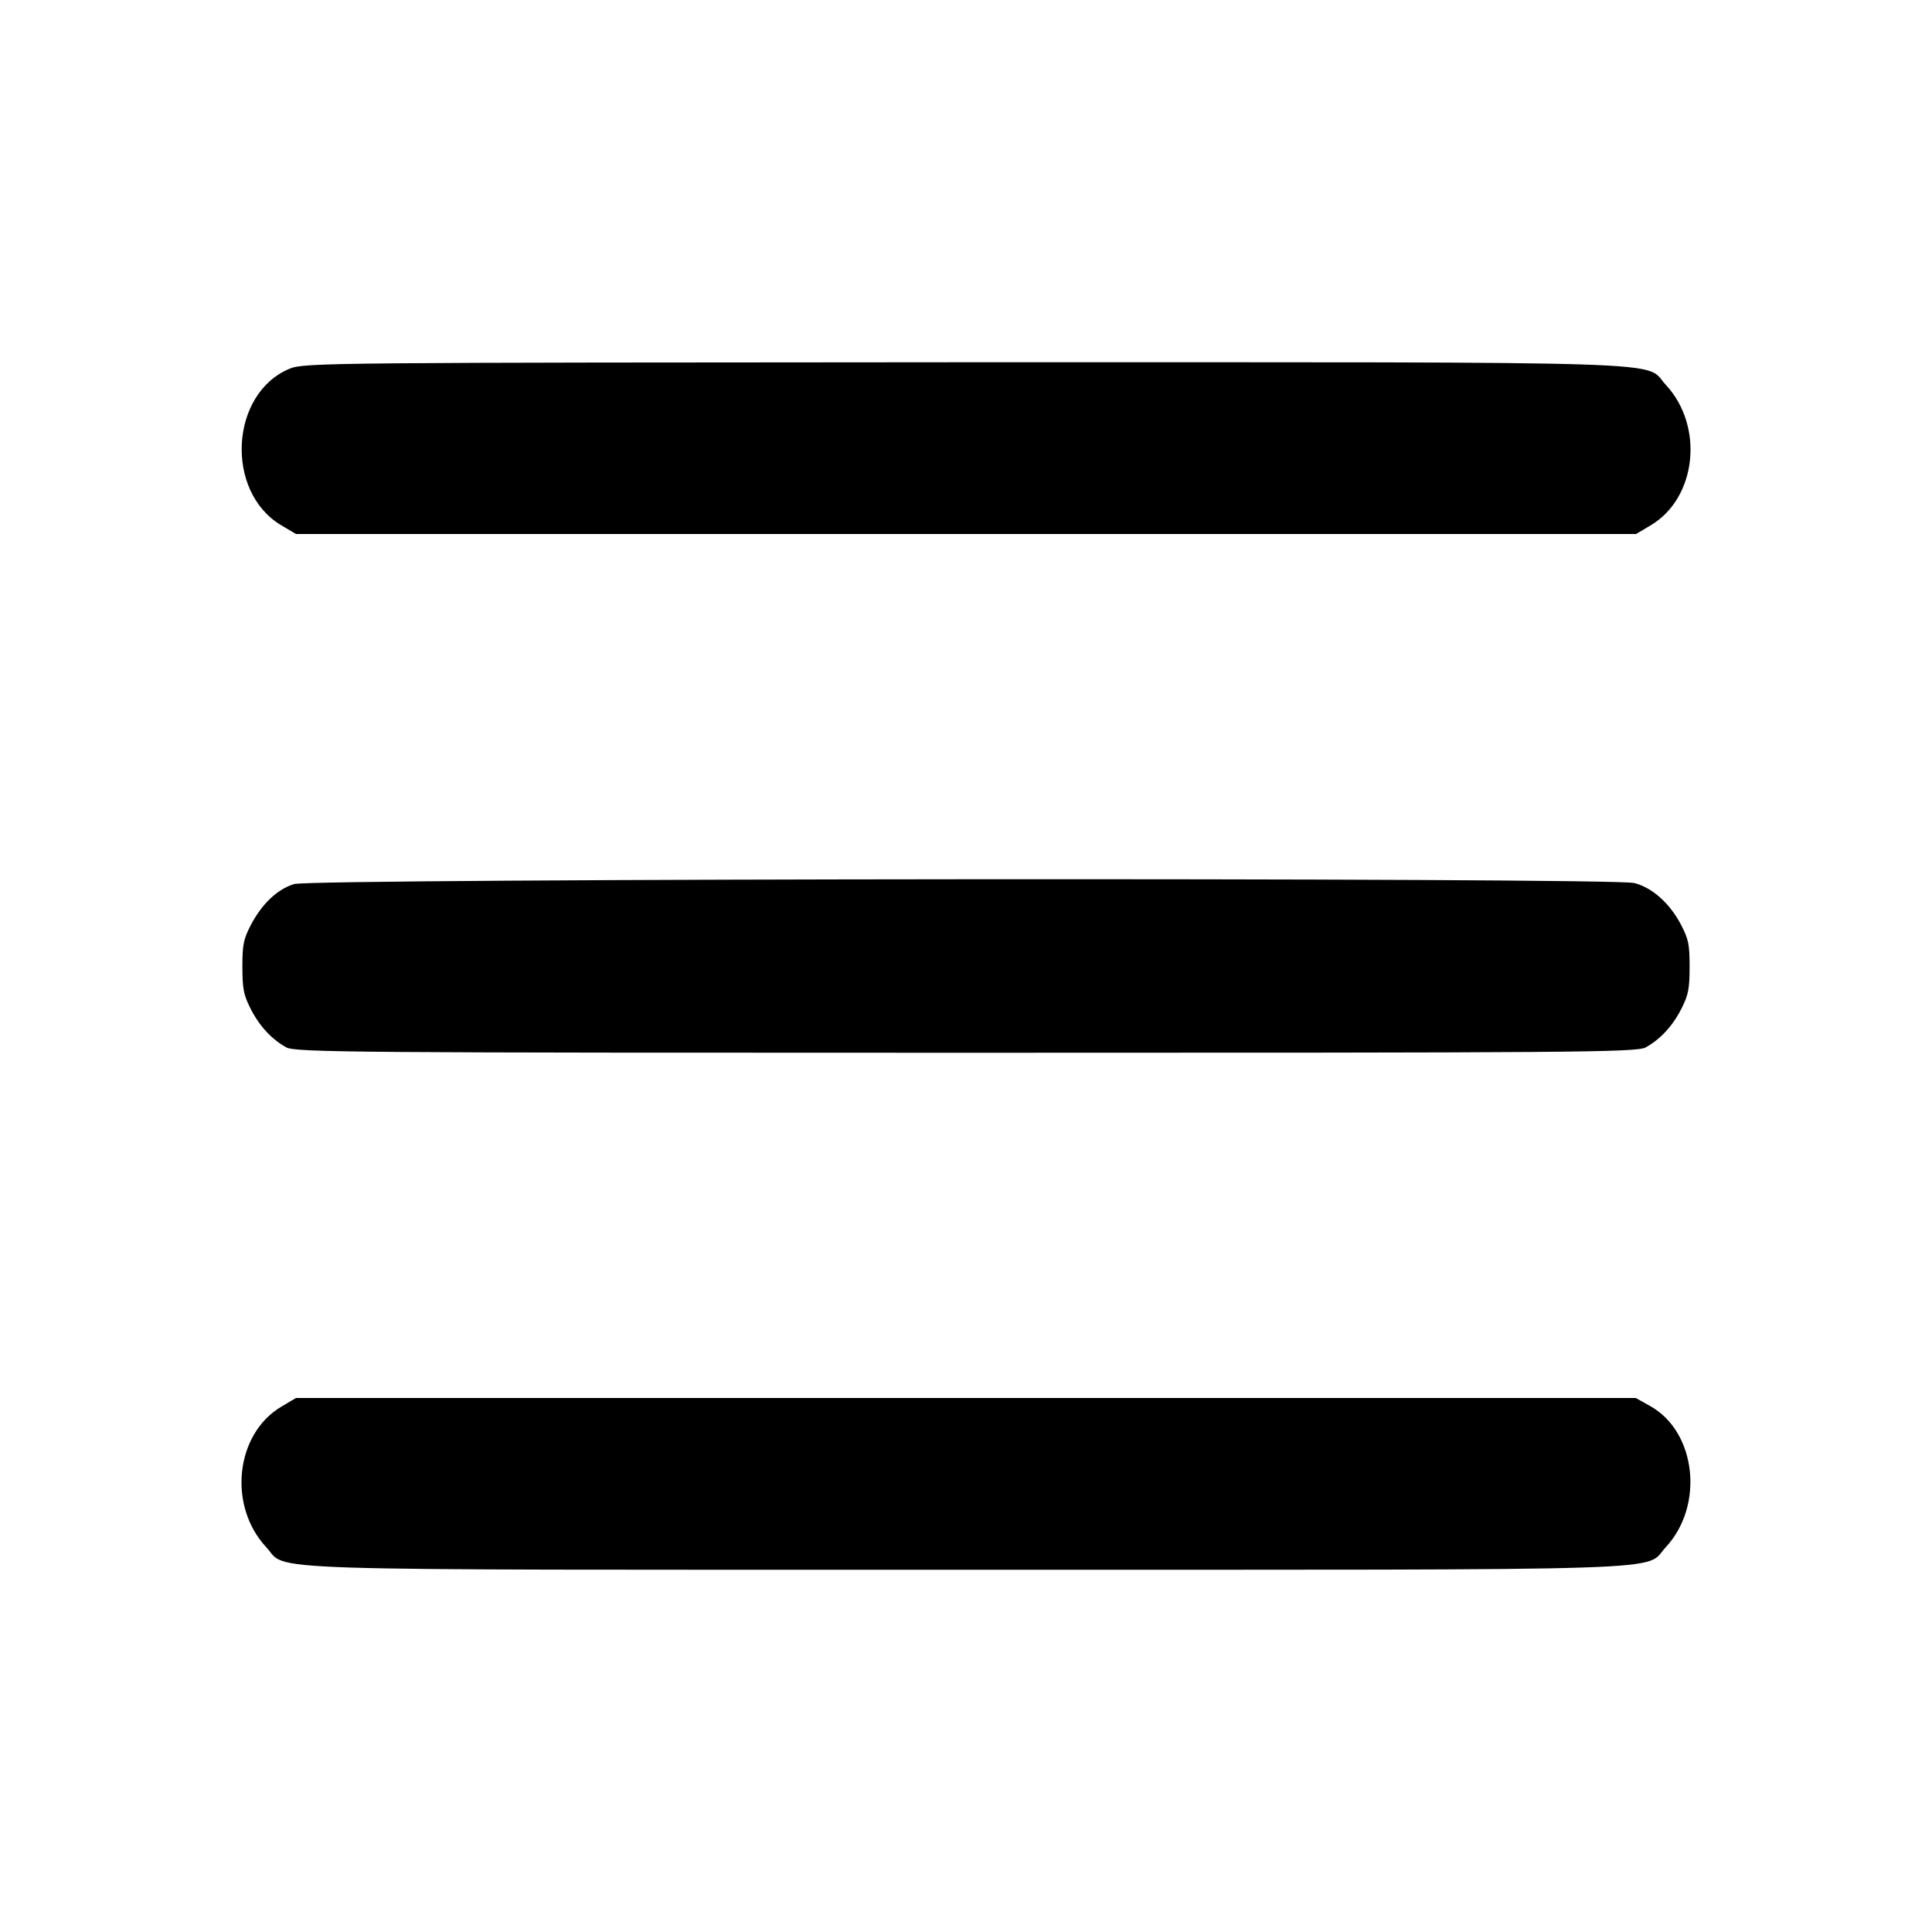 <svg width="32" height="32" viewBox="0 0 32 32" fill="none" xmlns="http://www.w3.org/2000/svg">
<path d="M4.799 6.106C3.809 6.514 3.72 8.142 4.658 8.7L4.902 8.845H16H27.098L27.342 8.7C28.102 8.248 28.229 7.06 27.591 6.374C27.215 5.973 28.135 6 15.981 6C5.497 6.006 5.038 6.006 4.799 6.106Z" fill="black"/>
<path d="M4.869 14.643C4.588 14.732 4.339 14.972 4.156 15.318C4.034 15.557 4.015 15.636 4.015 16.009C4.015 16.372 4.034 16.472 4.142 16.69C4.287 16.985 4.498 17.214 4.742 17.348C4.892 17.432 5.934 17.437 16 17.437C26.066 17.437 27.108 17.432 27.258 17.348C27.502 17.214 27.713 16.985 27.858 16.69C27.966 16.472 27.985 16.372 27.985 16.009C27.985 15.636 27.966 15.557 27.844 15.318C27.656 14.961 27.37 14.704 27.07 14.626C26.695 14.531 5.169 14.548 4.869 14.643Z" fill="black"/>
<path d="M4.658 23.3C3.898 23.752 3.771 24.94 4.409 25.626C4.785 26.027 3.87 26 16 26C28.13 26 27.215 26.027 27.591 25.626C28.233 24.934 28.093 23.713 27.333 23.289L27.093 23.155H15.995H4.902L4.658 23.3Z" fill="black"/>
</svg>

